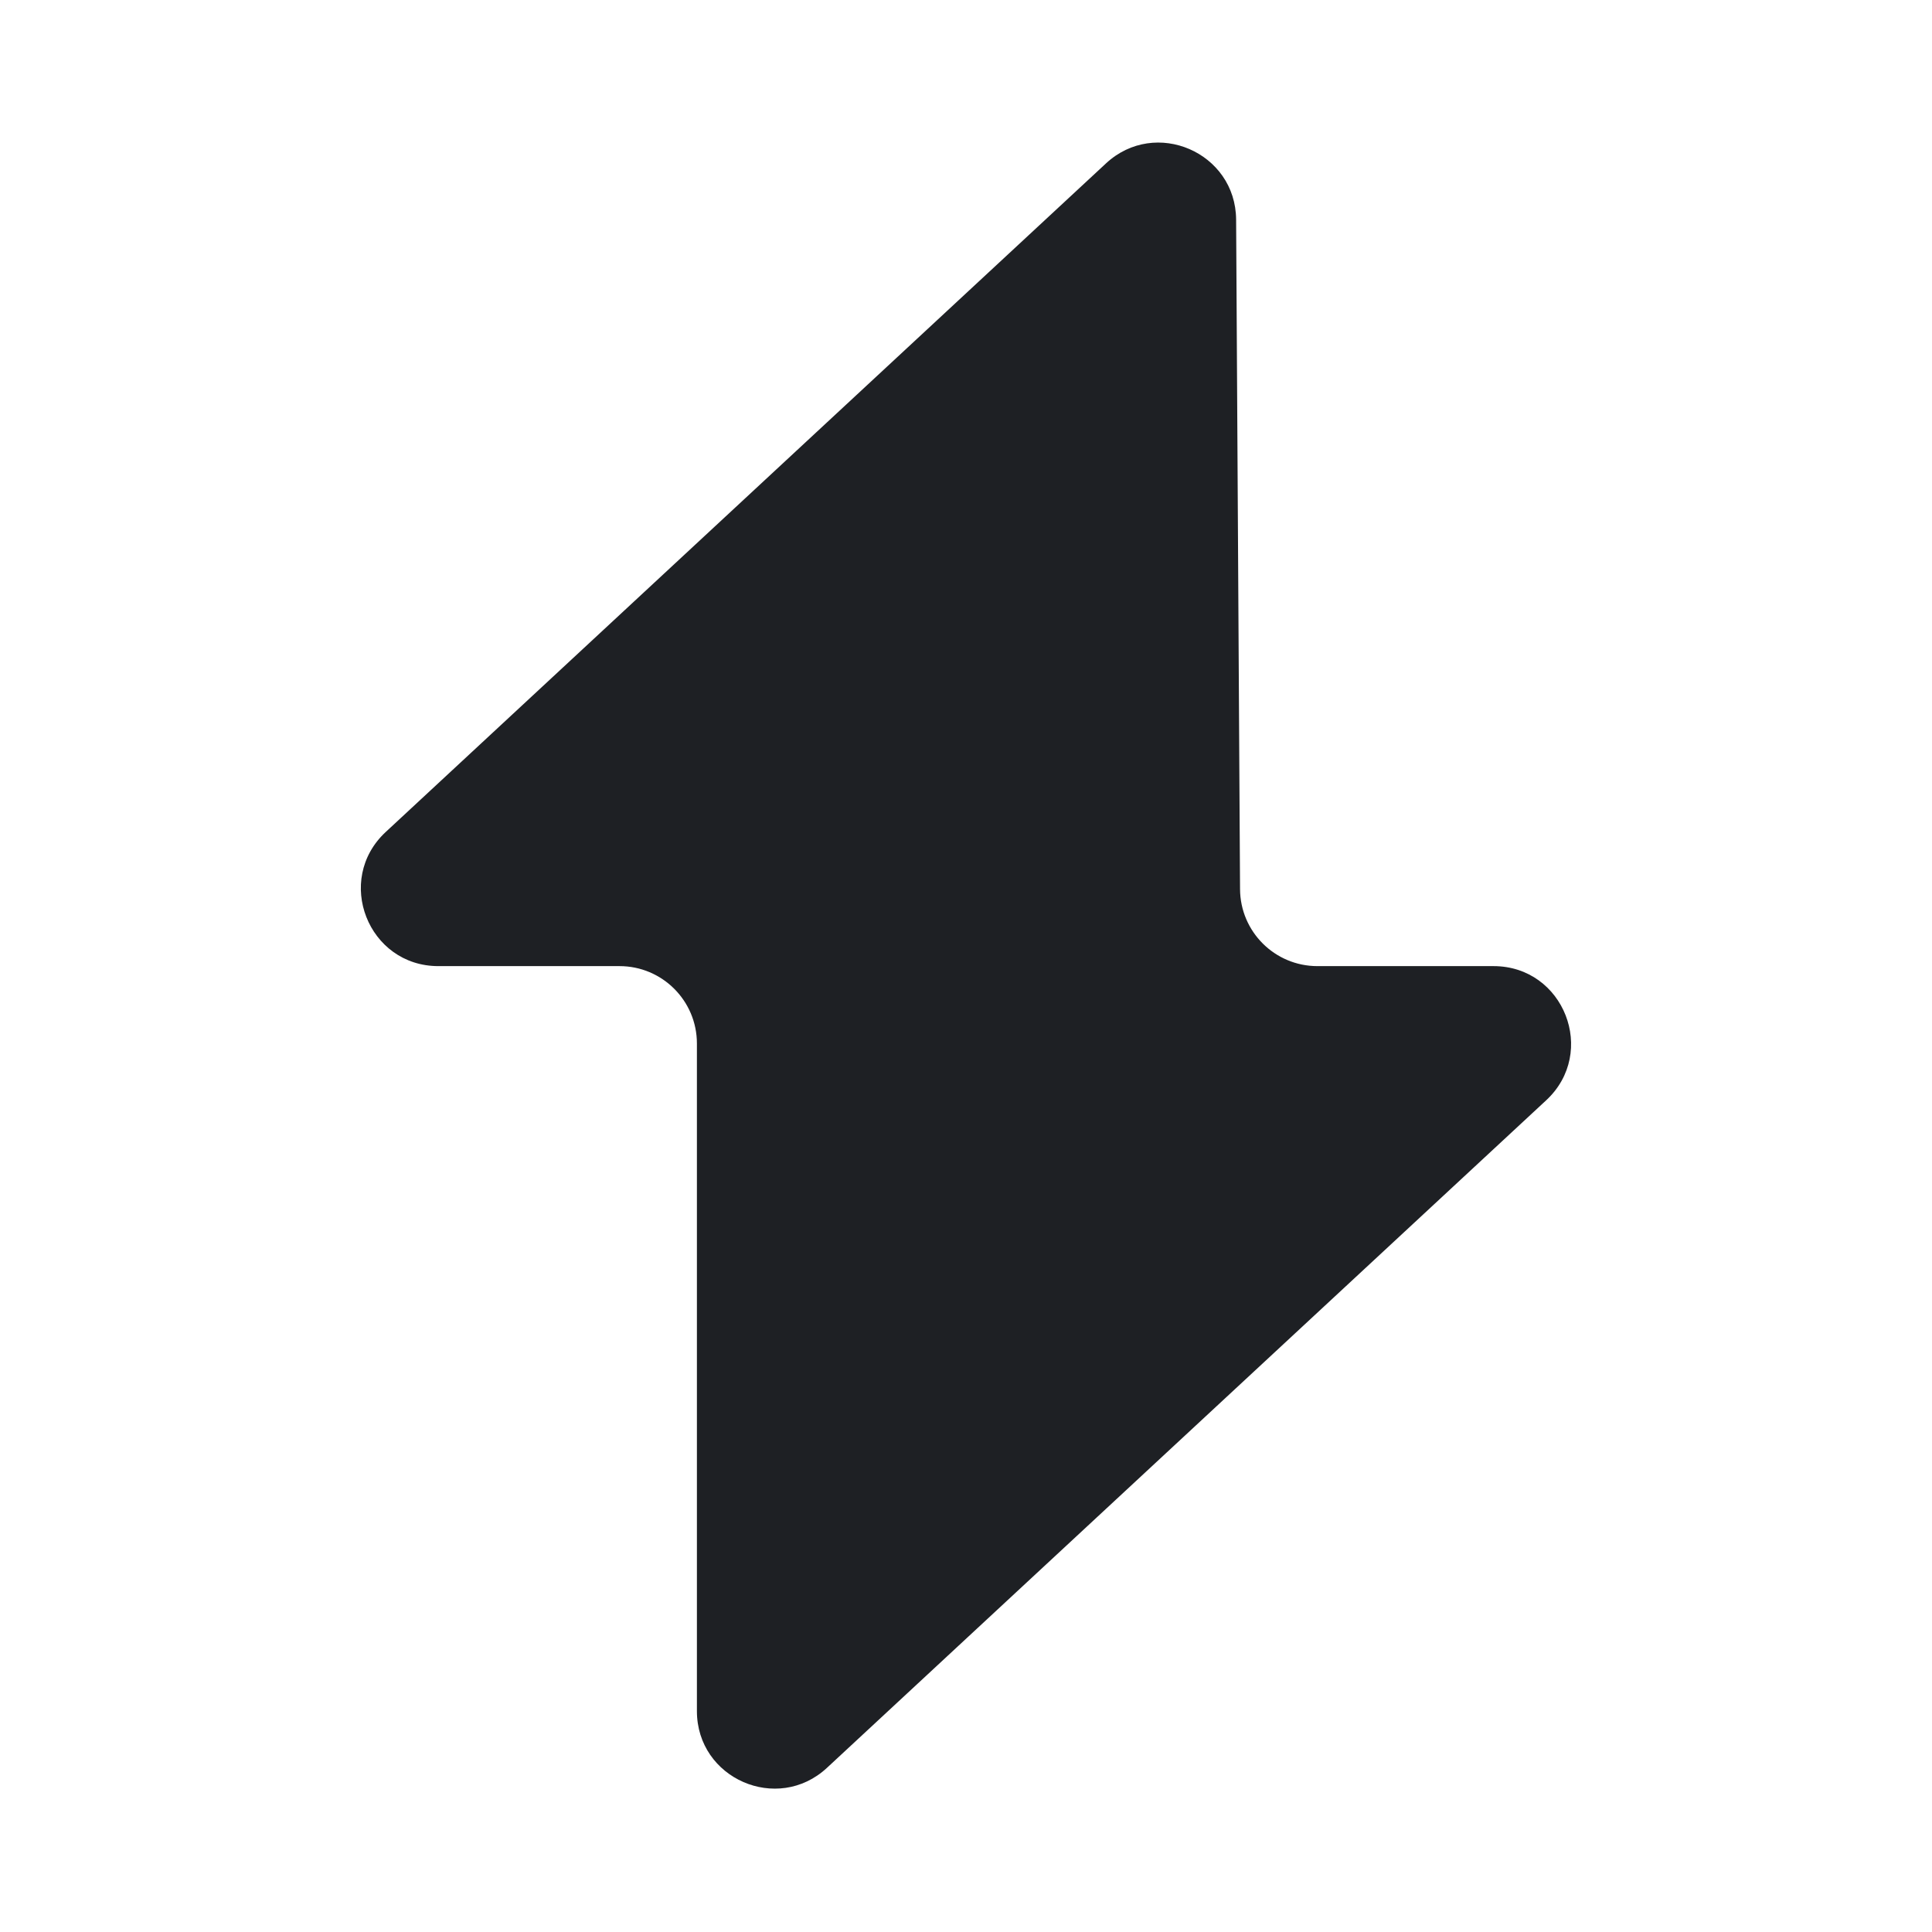 <svg height="300" viewBox="0 0 32 32" width="300" xmlns="http://www.w3.org/2000/svg" version="1.1" xmlns:xlink="http://www.w3.org/1999/xlink" xmlns:svgjs="http://svgjs.dev/svgjs"><g width="100%" height="100%" transform="matrix(1,0,0,1,0,0)"><g id="Layer_2"><path d="m18.319 2.706-11.93 11.074c-.854.793-.293 2.222.872 2.222h3c.708 0 1.282.574 1.282 1.282v11.057c0 1.119 1.334 1.701 2.154.94l11.913-11.057c.854-.793.293-2.222-.872-2.222h-2.917c-.705 0-1.278-.569-1.282-1.275l-.065-11.089c-.007-1.115-1.337-1.691-2.155-.932z" fill="#1e2024" fill-opacity="1" data-original-color="#056d87ff" stroke="none" stroke-opacity="1"/></g></g></svg>